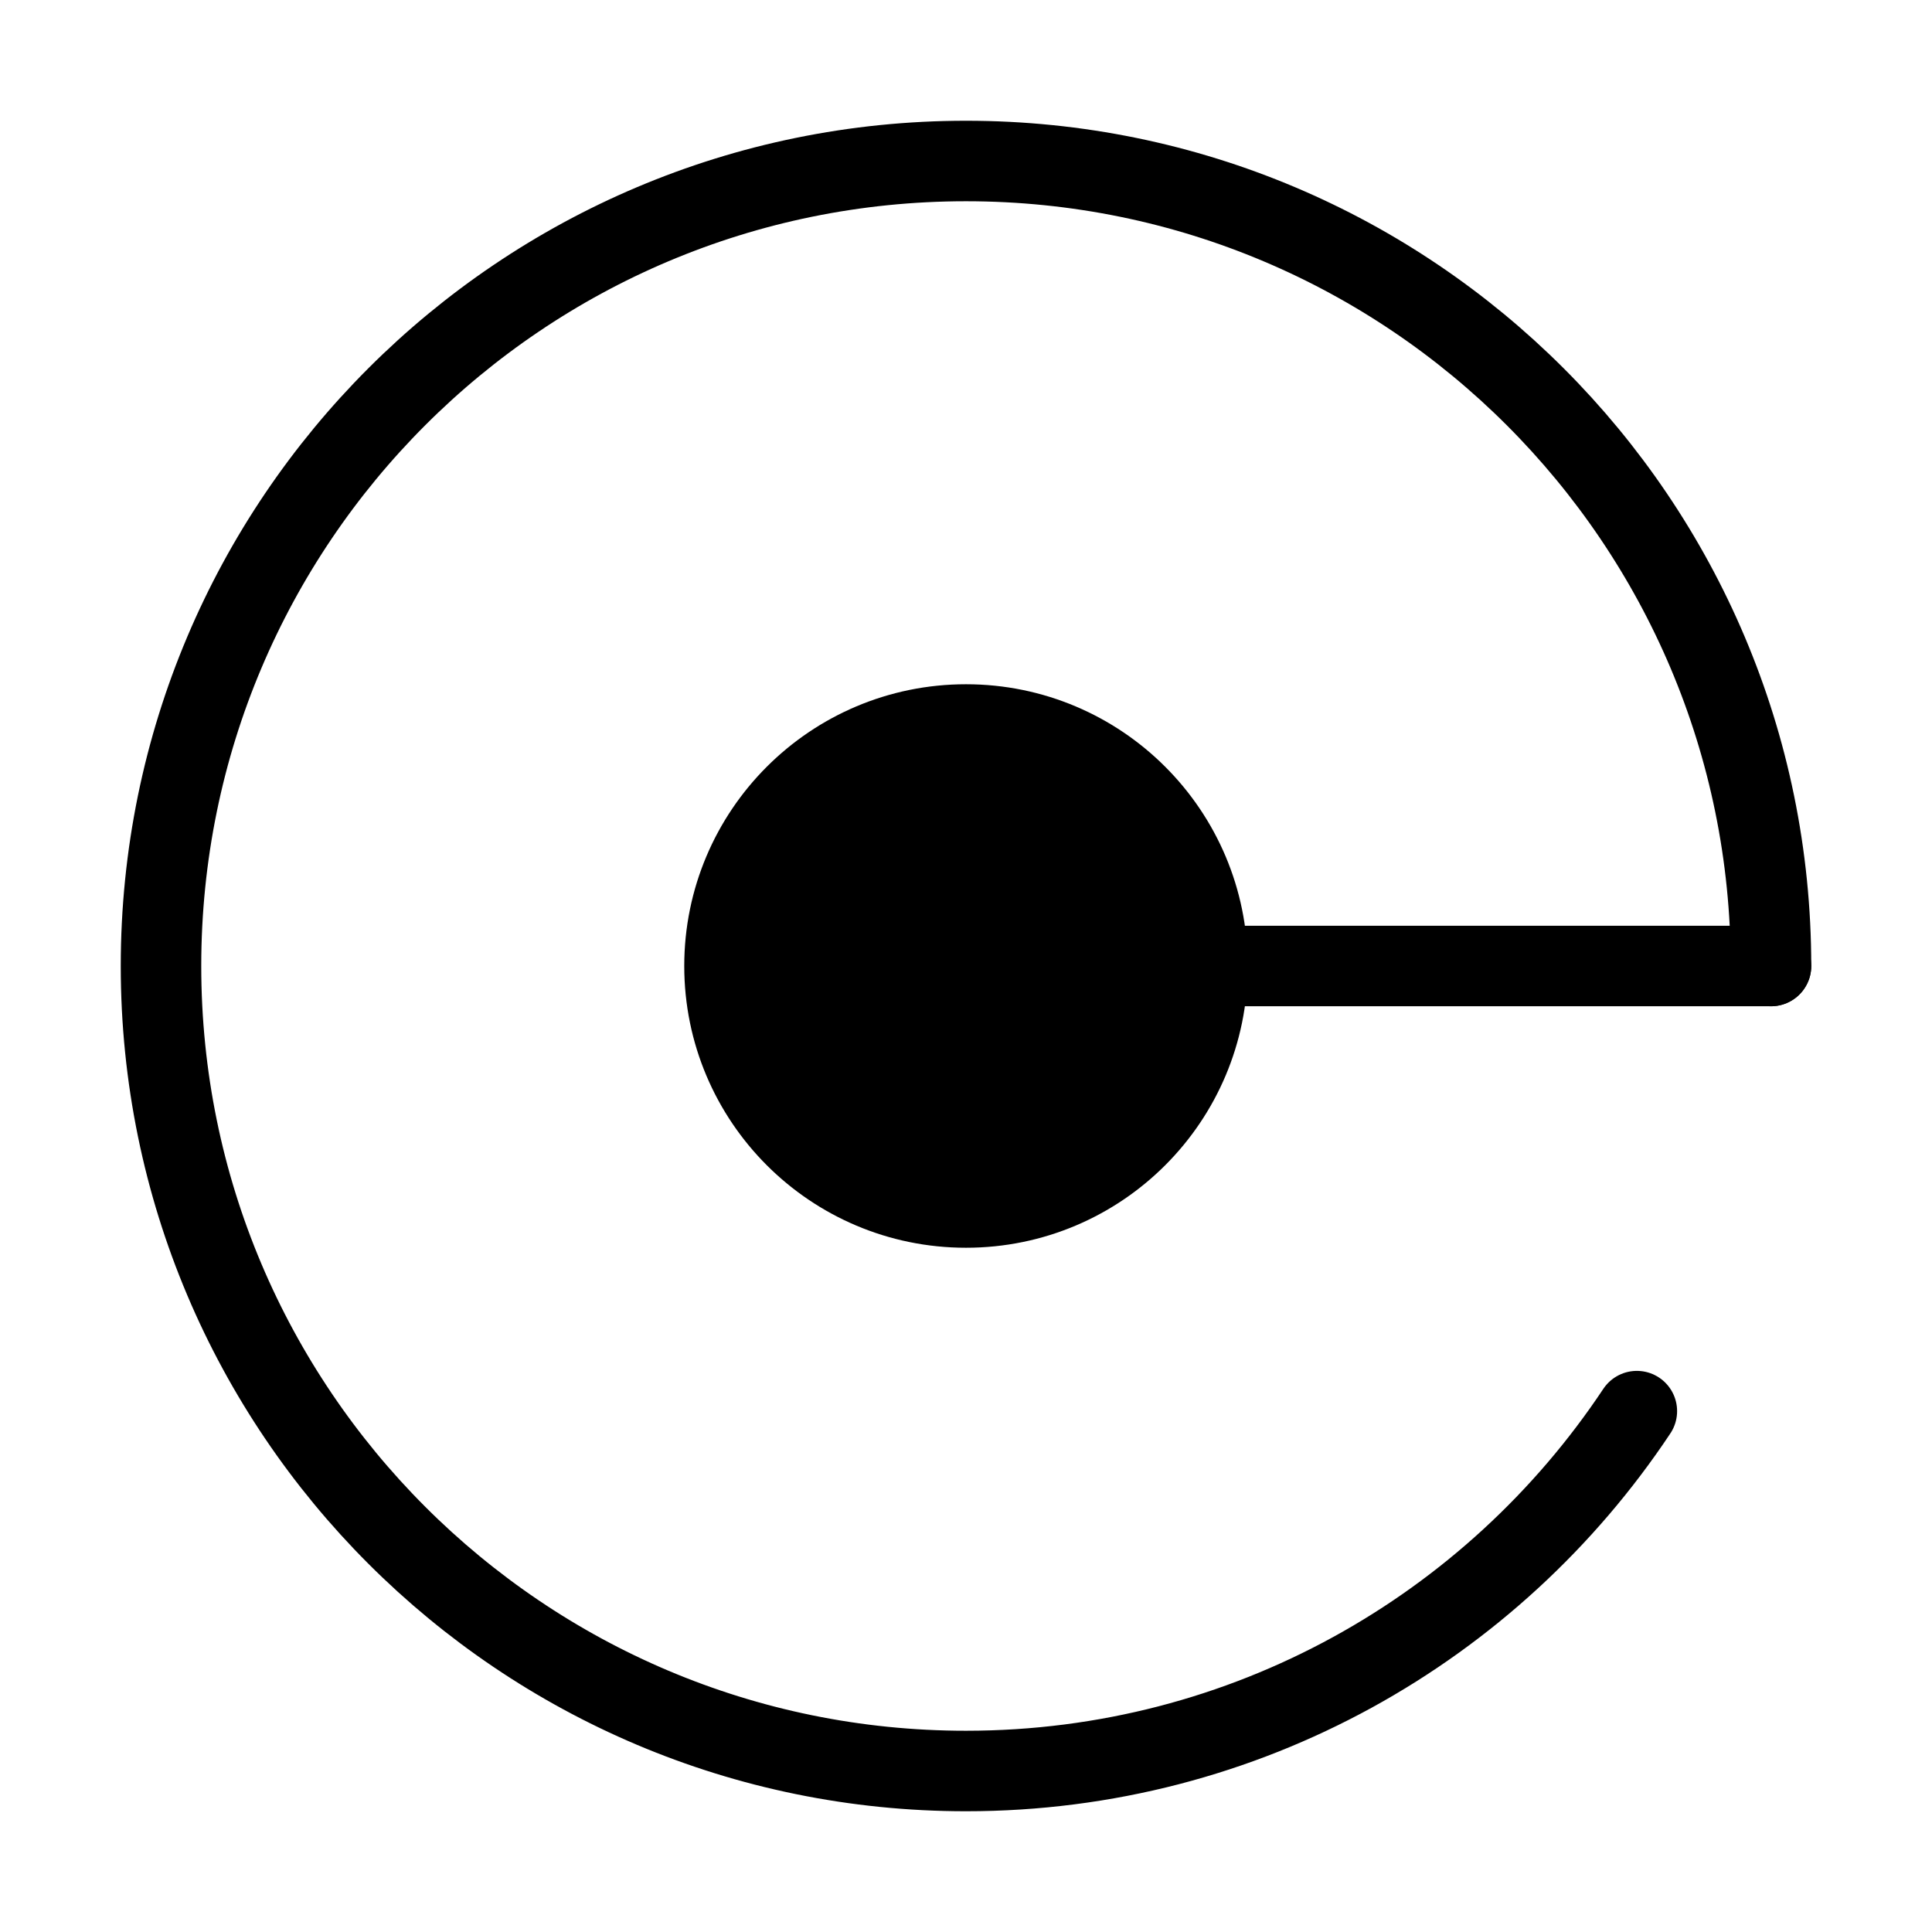 <svg viewBox="0 0 48 48" fill="none" xmlns="http://www.w3.org/2000/svg"><path d="M44 24C44 12.954 35.046 4 24 4C12.954 4 4 12.954 4 24C4 35.046 12.954 44 24 44C30.957 44 37.084 40.448 40.667 35.059" stroke="currentColor" stroke-width="2" stroke-linecap="round"/><path d="M44 24H30" stroke="currentColor" stroke-width="2" stroke-linecap="round"/><circle cx="24" cy="24" r="6" fill="currentColor" stroke="currentColor" stroke-width="2"/></svg>